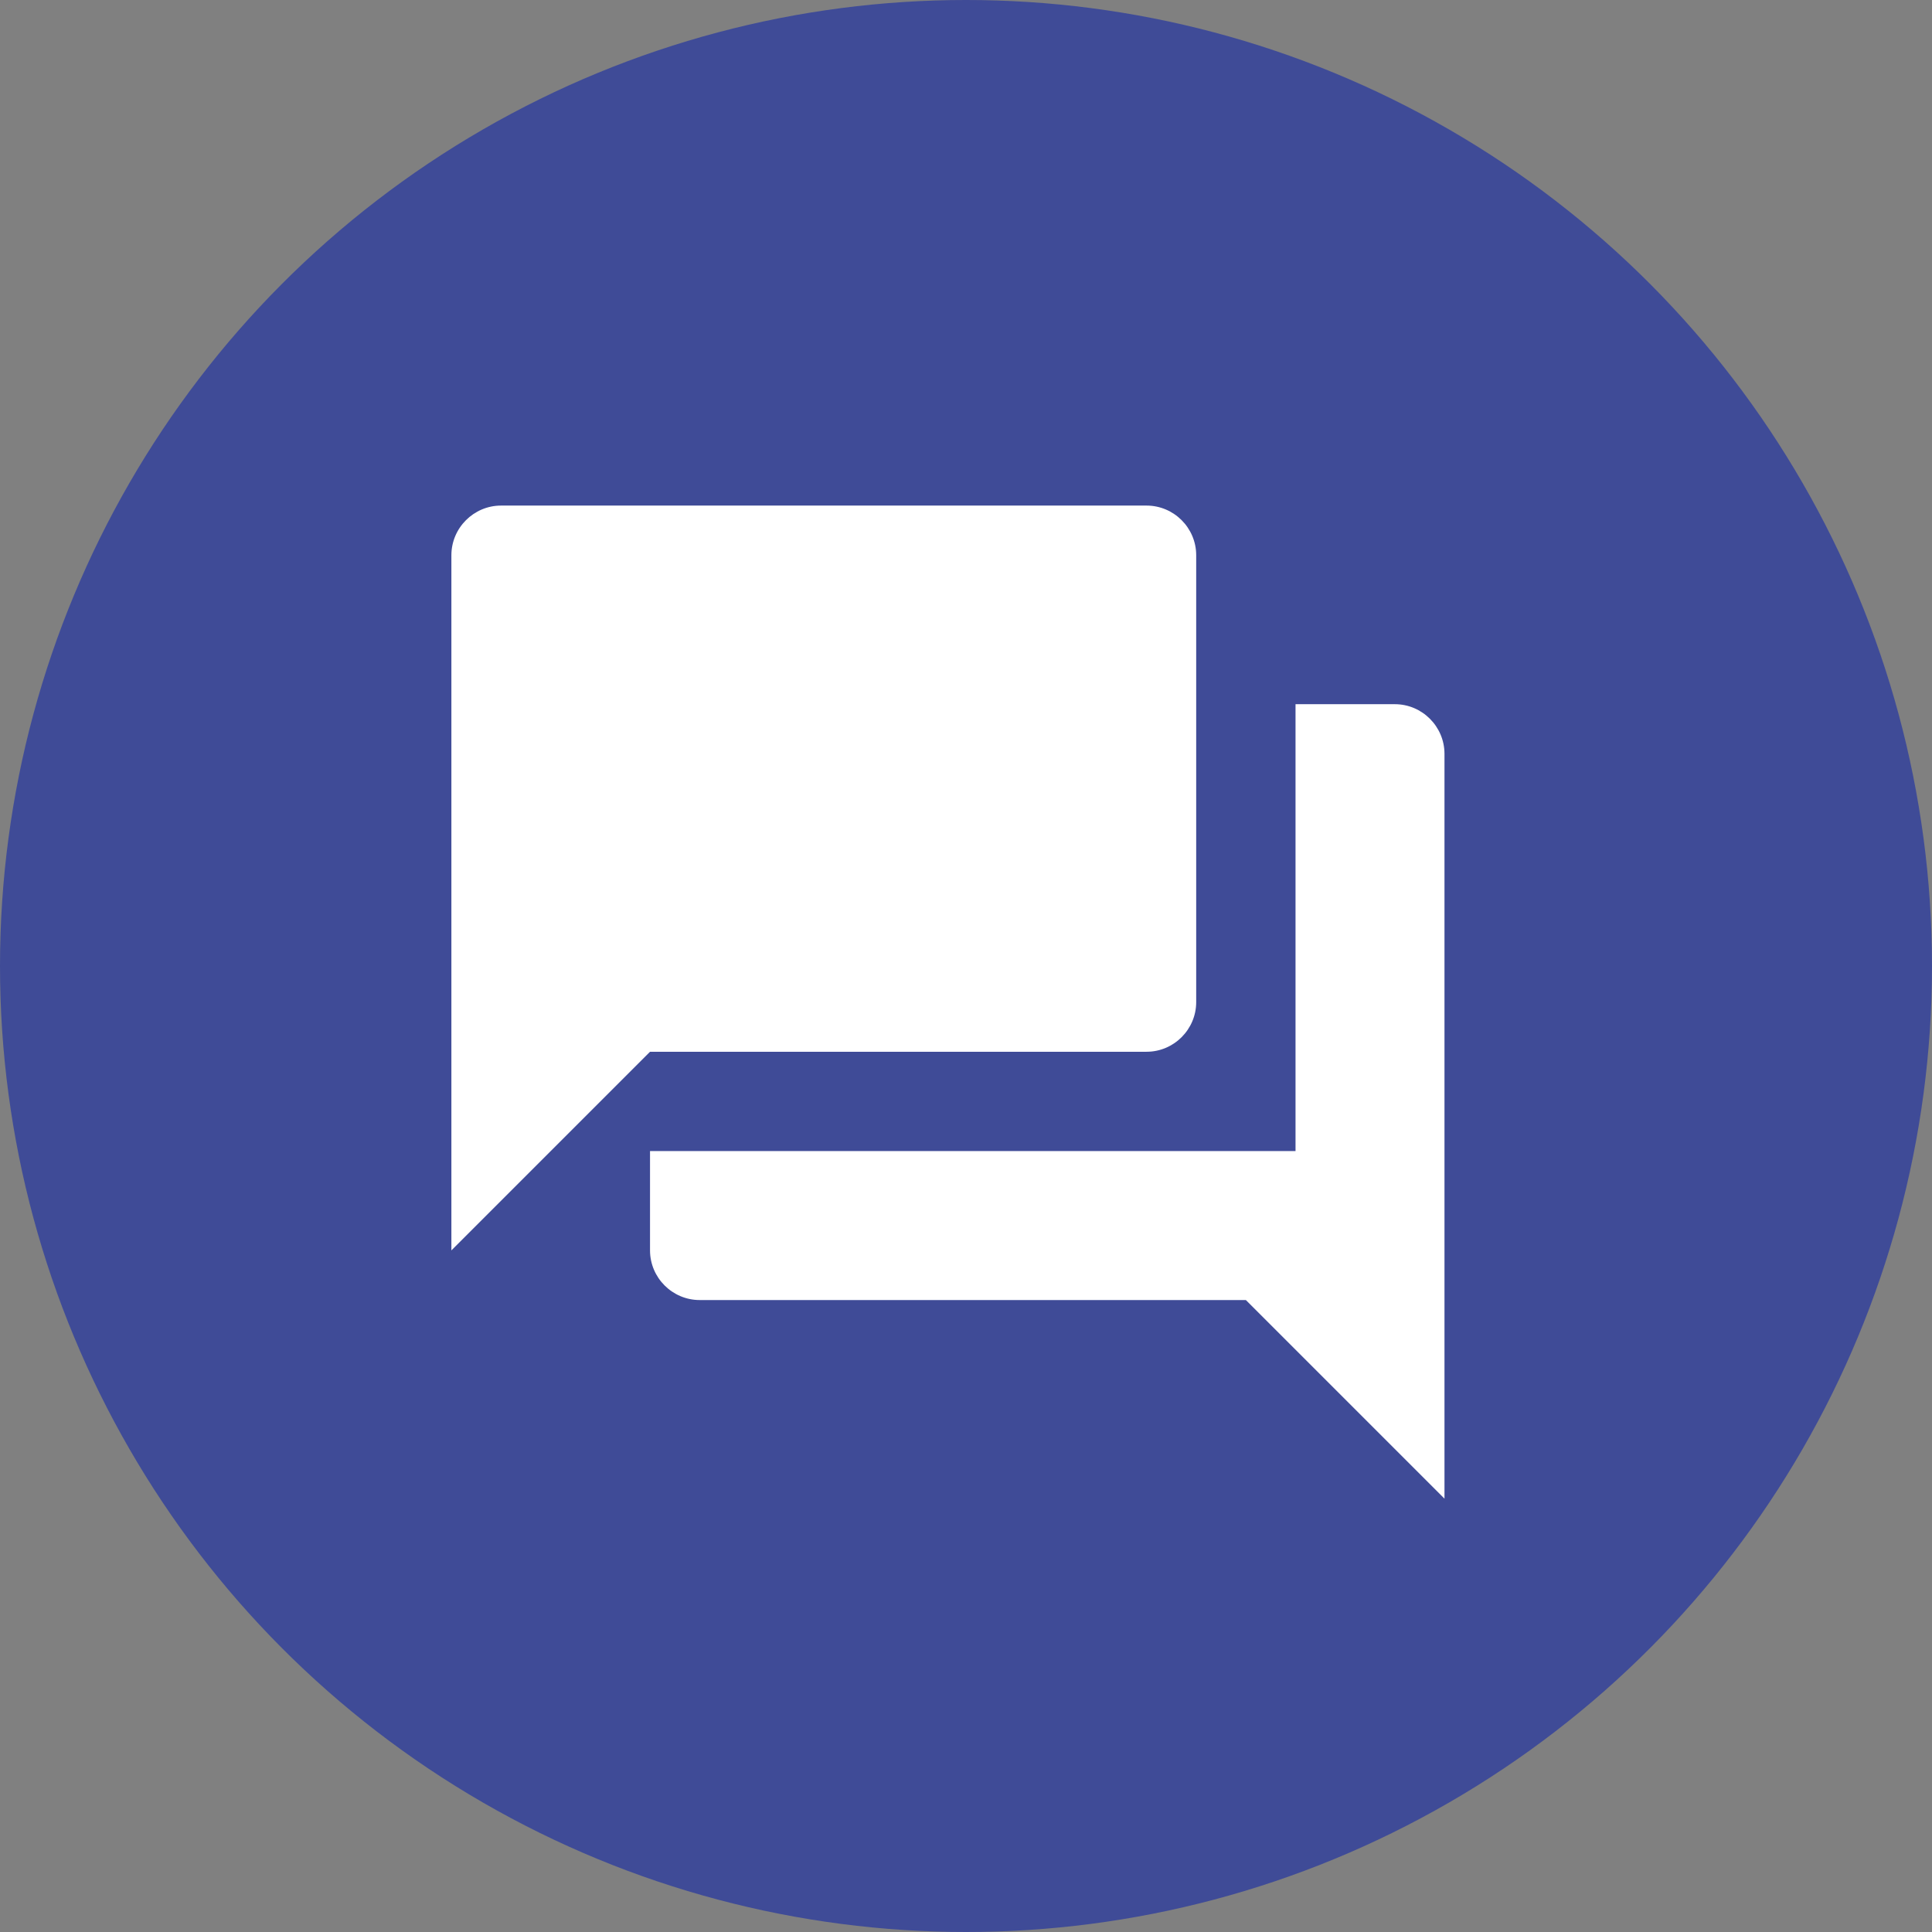 <svg xmlns="http://www.w3.org/2000/svg" width="80" height="80" viewBox="0 0 80 80" fill="none"><rect x="0" y="0" width="80" height="80" fill="#808080" stroke="none"/><circle cx="40" cy="40" r="40" fill="#3F4B97"></circle><path d="M57.757 29.159H53.645V47.663H26.916V51.776C26.916 52.907 27.841 53.832 28.972 53.832H51.589L59.813 62.056V31.215C59.813 30.084 58.888 29.159 57.757 29.159ZM49.532 41.495V22.991C49.532 21.86 48.607 20.935 47.477 20.935H20.747C19.617 20.935 18.691 21.86 18.691 22.991V51.776L26.916 43.551H47.477C48.607 43.551 49.532 42.626 49.532 41.495Z" fill="white"></path></svg>